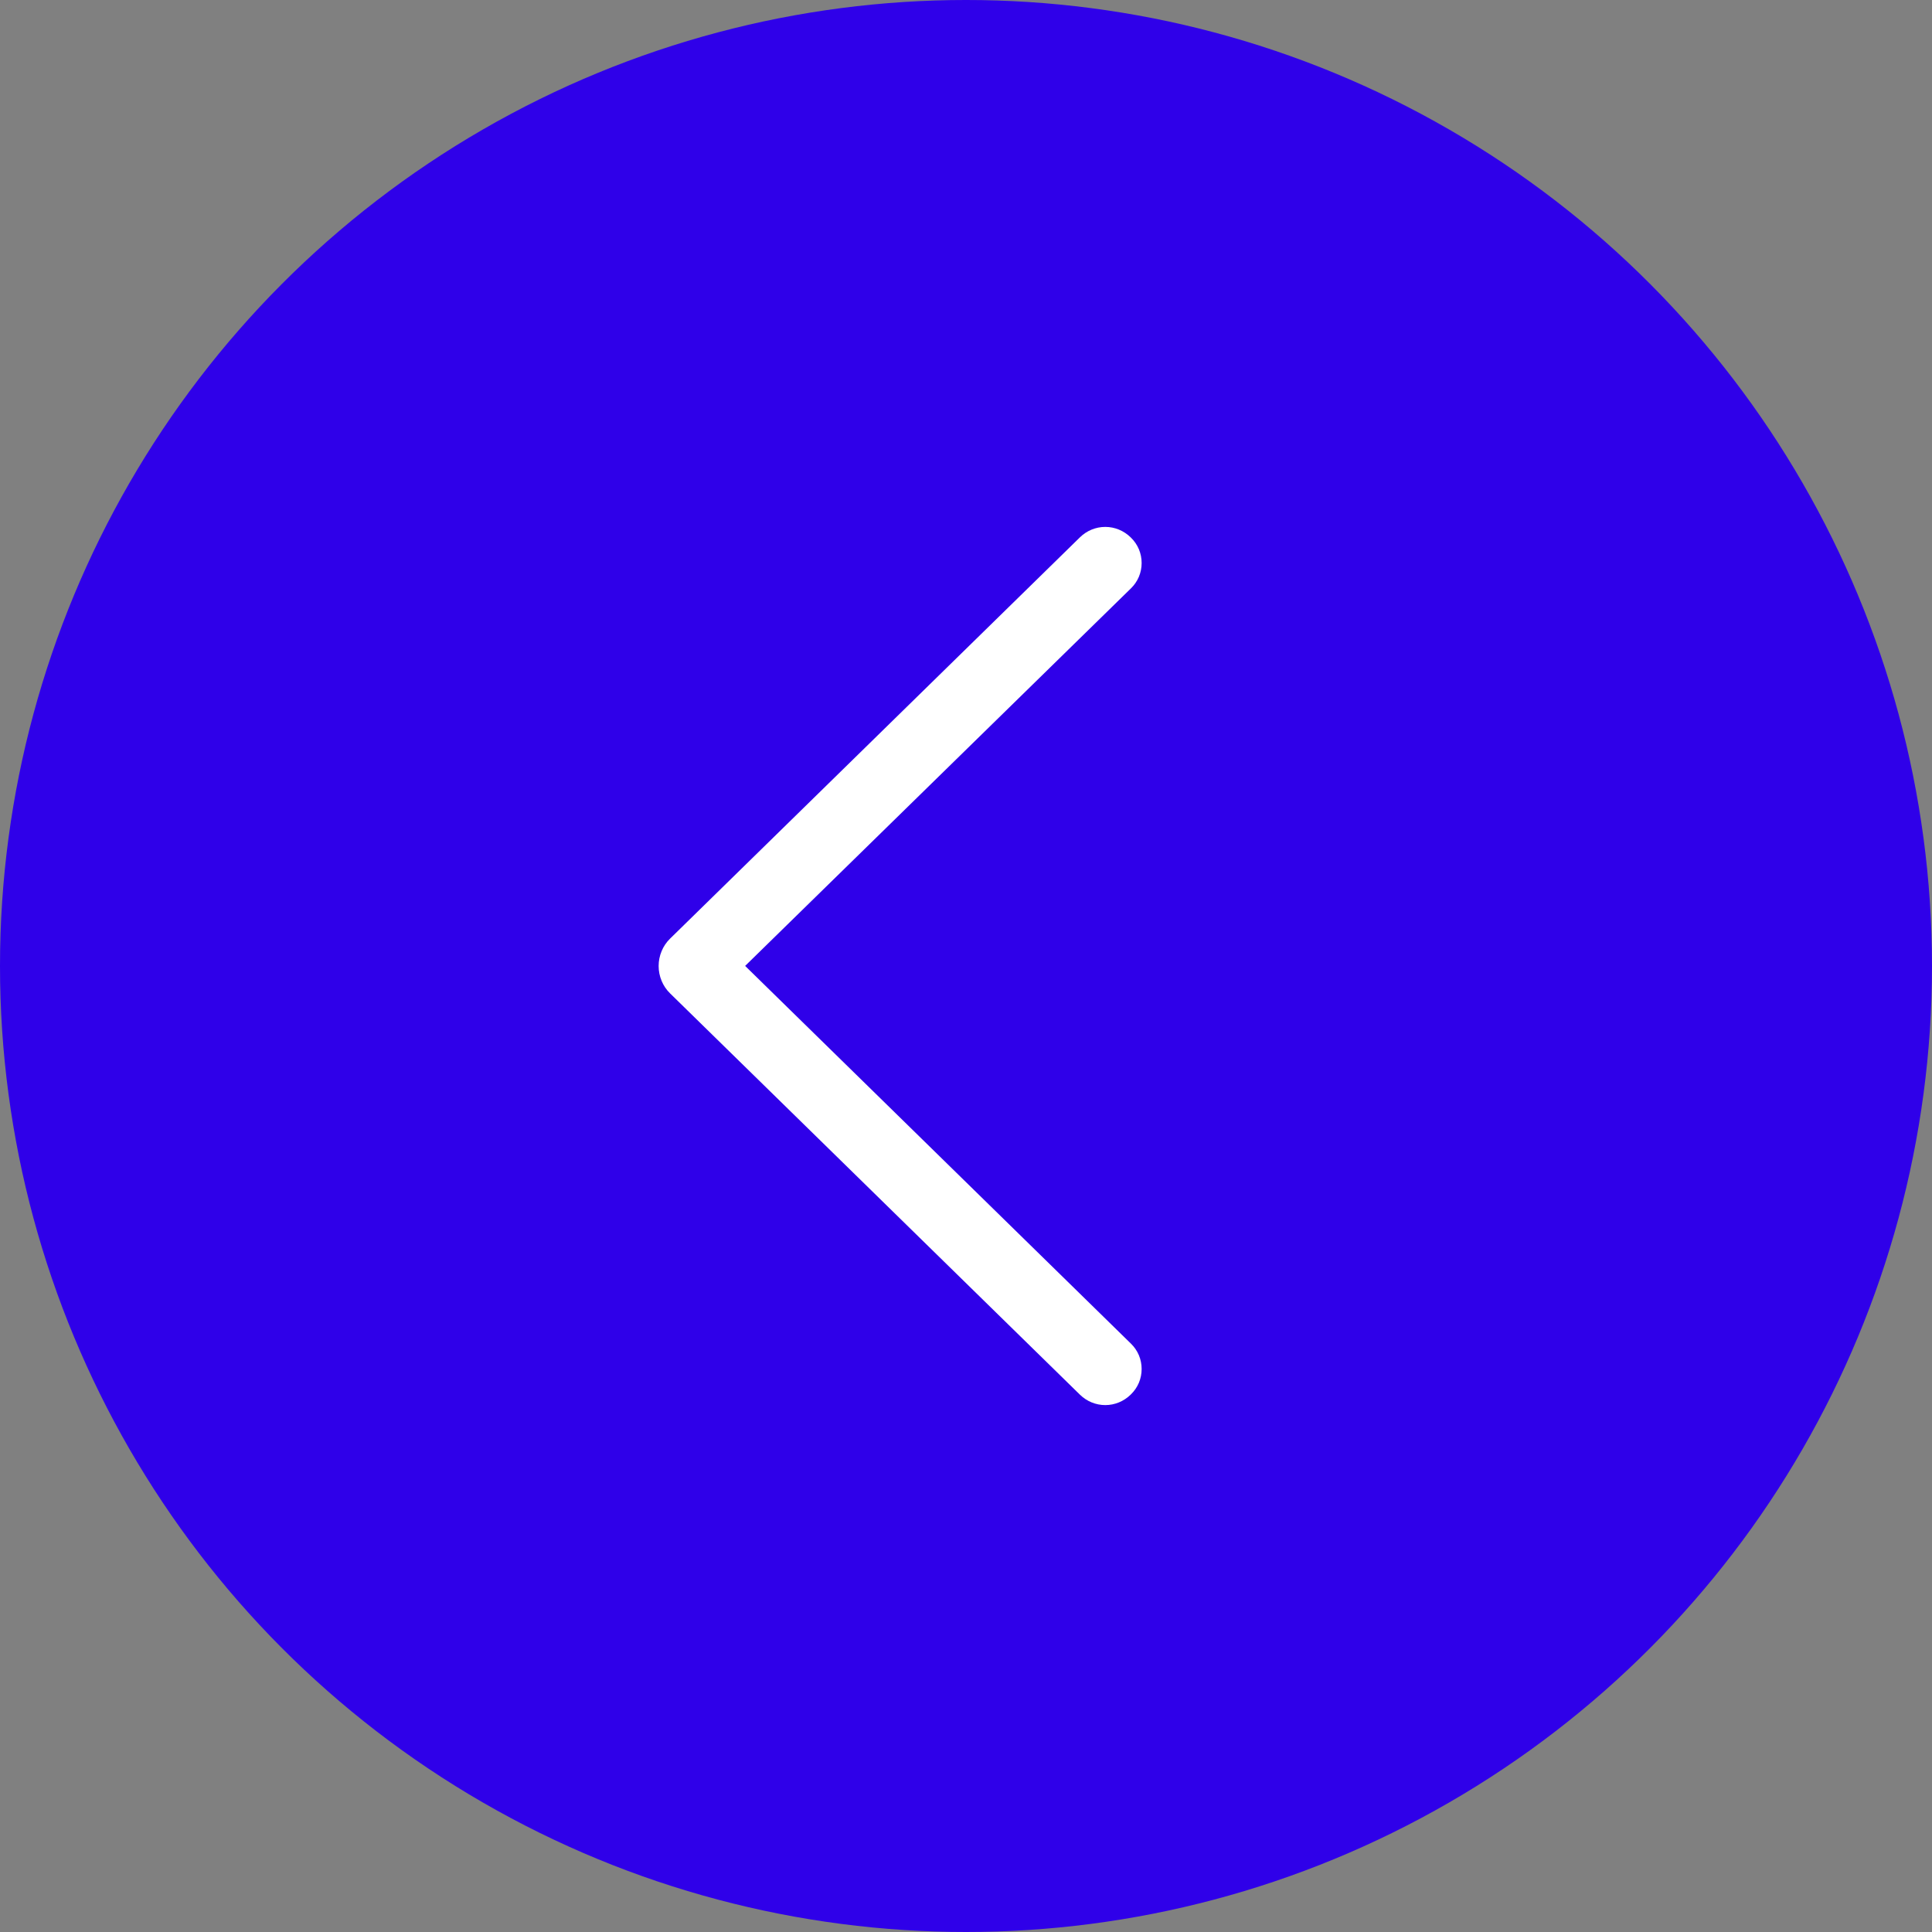 <?xml version="1.0" encoding="UTF-8"?> <svg xmlns="http://www.w3.org/2000/svg" width="44" height="44" viewBox="0 0 44 44" fill="none"><rect x="0" y="0" width="44" height="44" fill="#808080" stroke="none"/><circle cx="22" cy="22" r="22" fill="#2F00E9"></circle><path d="M15.26 22.623L24.594 31.762C24.75 31.915 24.957 32 25.172 32C25.387 32 25.594 31.915 25.75 31.762L25.76 31.752C25.836 31.678 25.896 31.589 25.938 31.49C25.979 31.392 26 31.285 26 31.178C26 31.071 25.979 30.964 25.938 30.866C25.896 30.767 25.836 30.678 25.76 30.604L16.97 21.998L25.76 13.396C25.836 13.322 25.896 13.233 25.938 13.134C25.979 13.036 26 12.929 26 12.822C26 12.715 25.979 12.608 25.938 12.51C25.896 12.411 25.836 12.322 25.76 12.248L25.75 12.238C25.594 12.085 25.387 12 25.172 12C24.957 12 24.75 12.085 24.594 12.238L15.26 21.377C15.178 21.457 15.112 21.554 15.068 21.661C15.023 21.768 15 21.884 15 22C15 22.116 15.023 22.232 15.068 22.339C15.112 22.446 15.178 22.543 15.26 22.623Z" fill="white"></path></svg> 